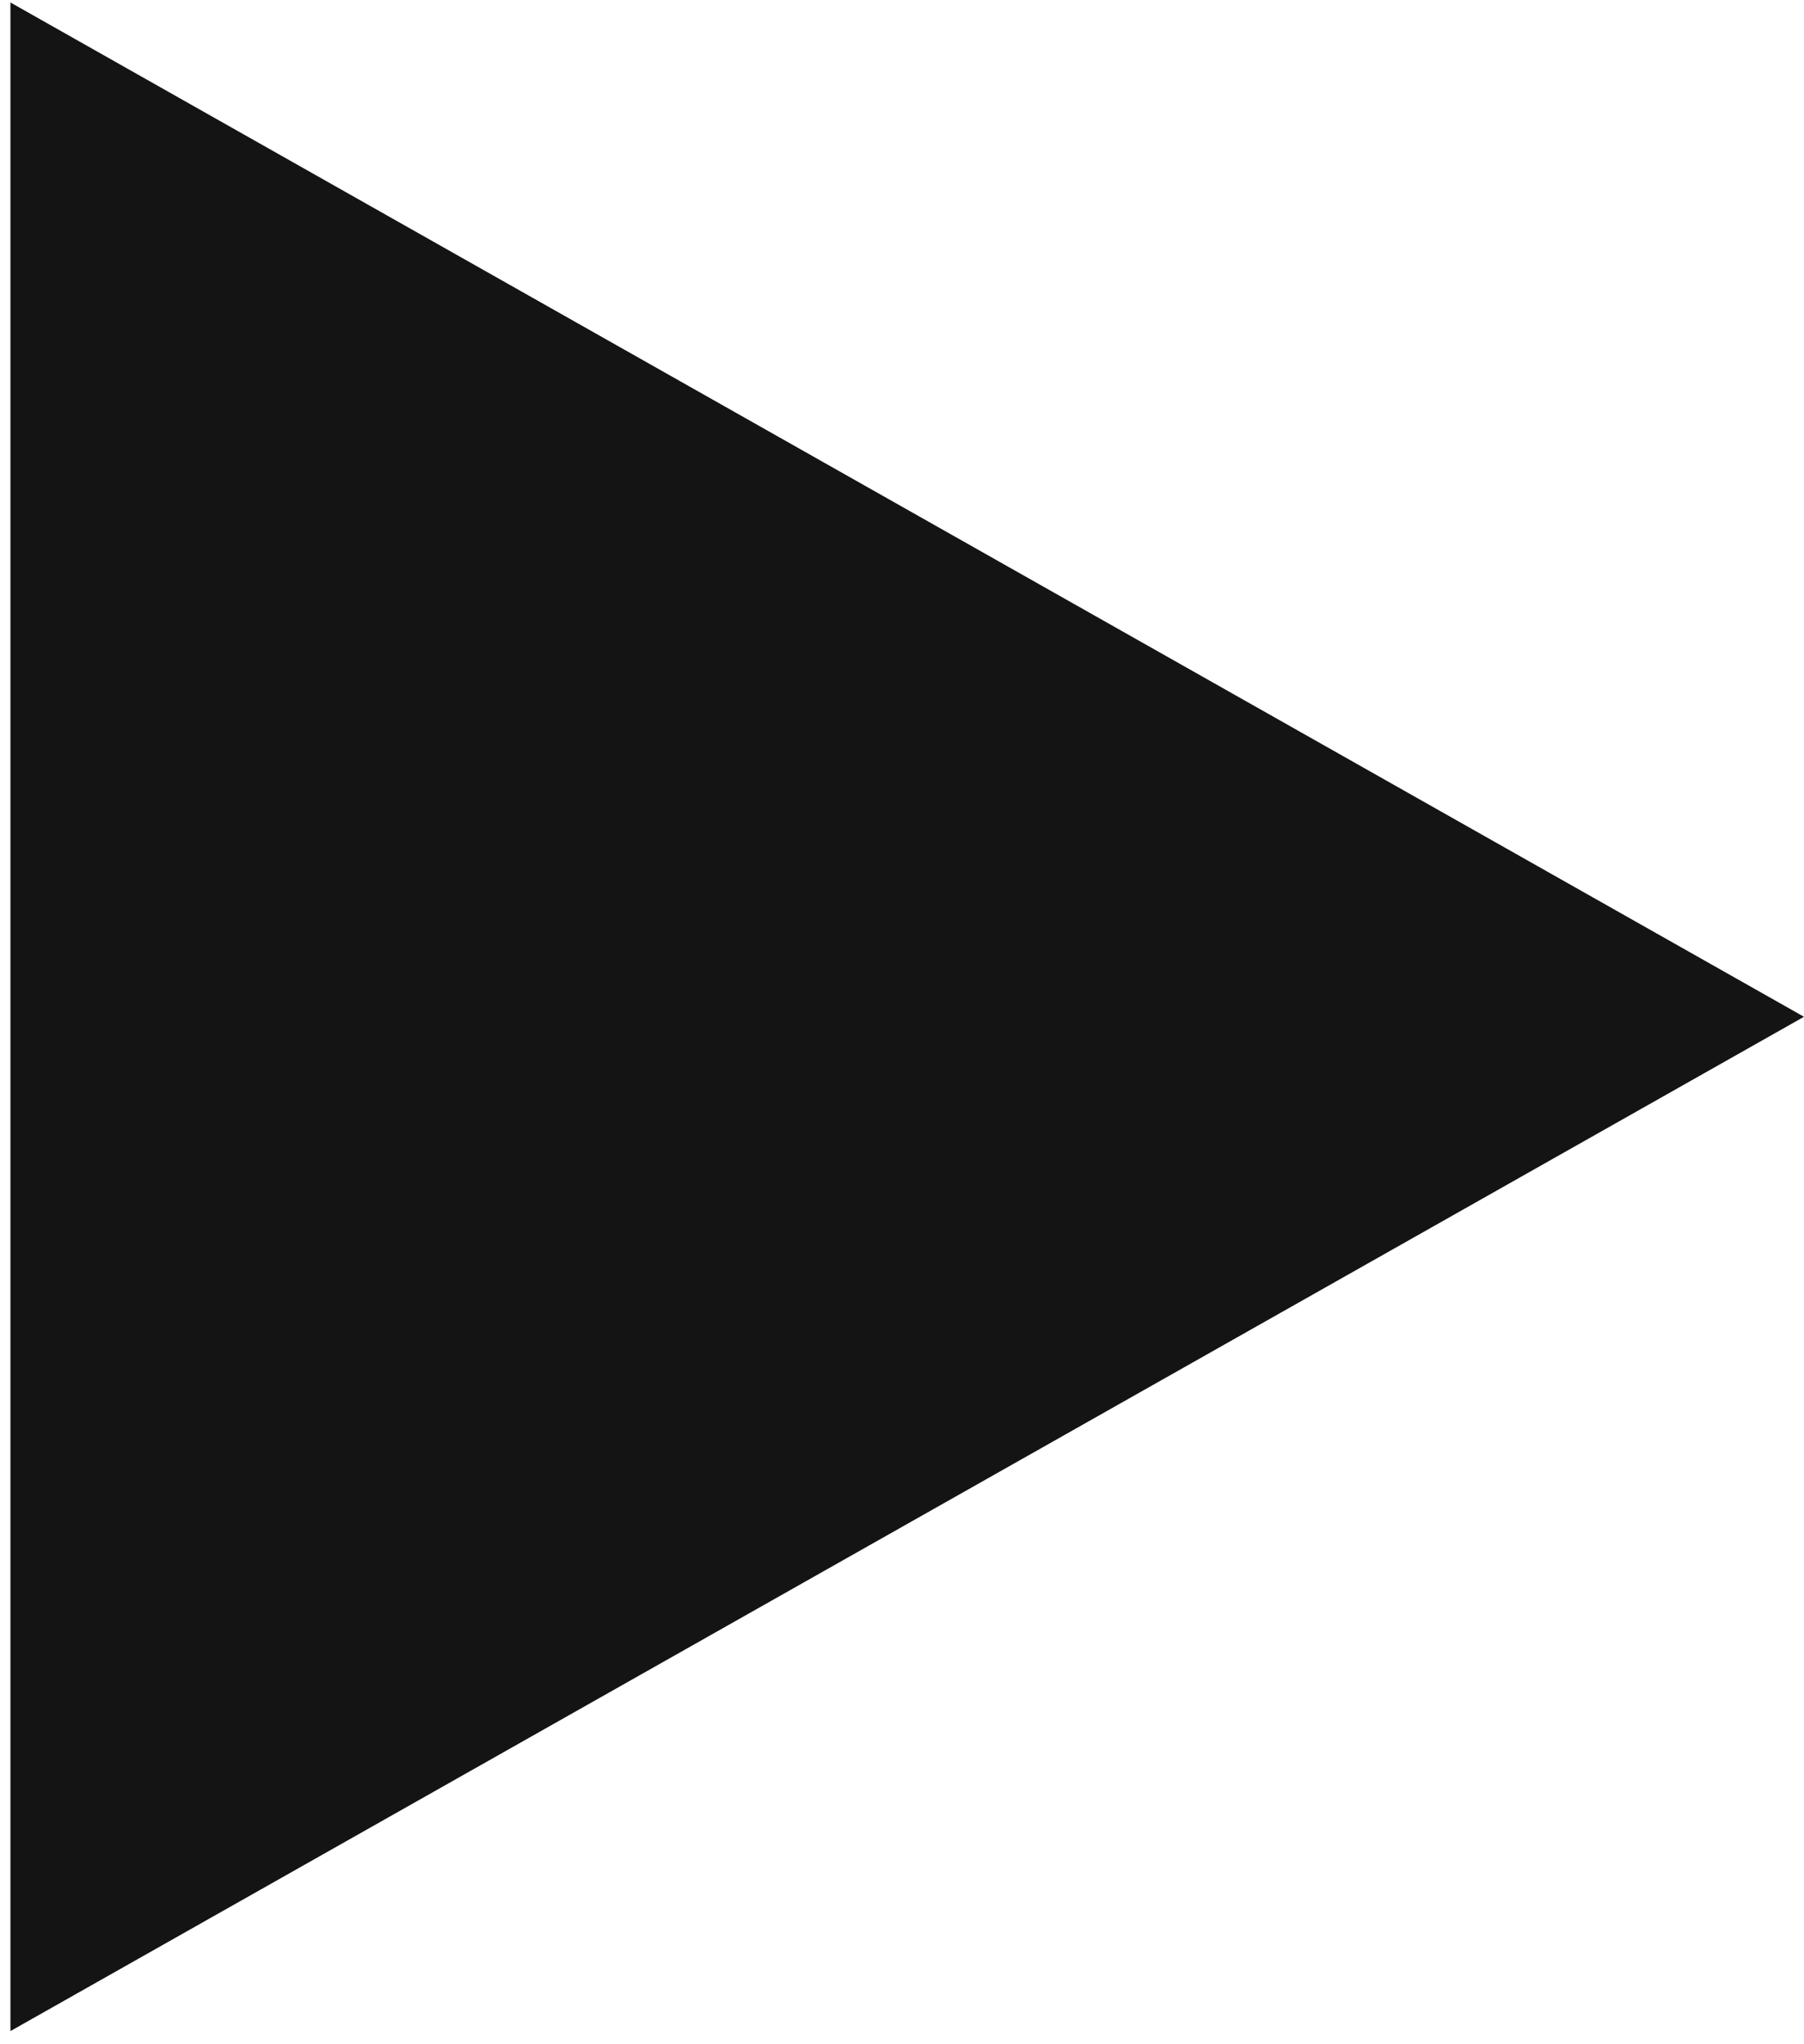 <?xml version="1.0" encoding="UTF-8"?> <svg xmlns="http://www.w3.org/2000/svg" width="75" height="85" viewBox="0 0 75 85" fill="none"> <path d="M75 42.278L0.434 84.453V0.103L75 42.278Z" fill="#141414"></path> </svg> 